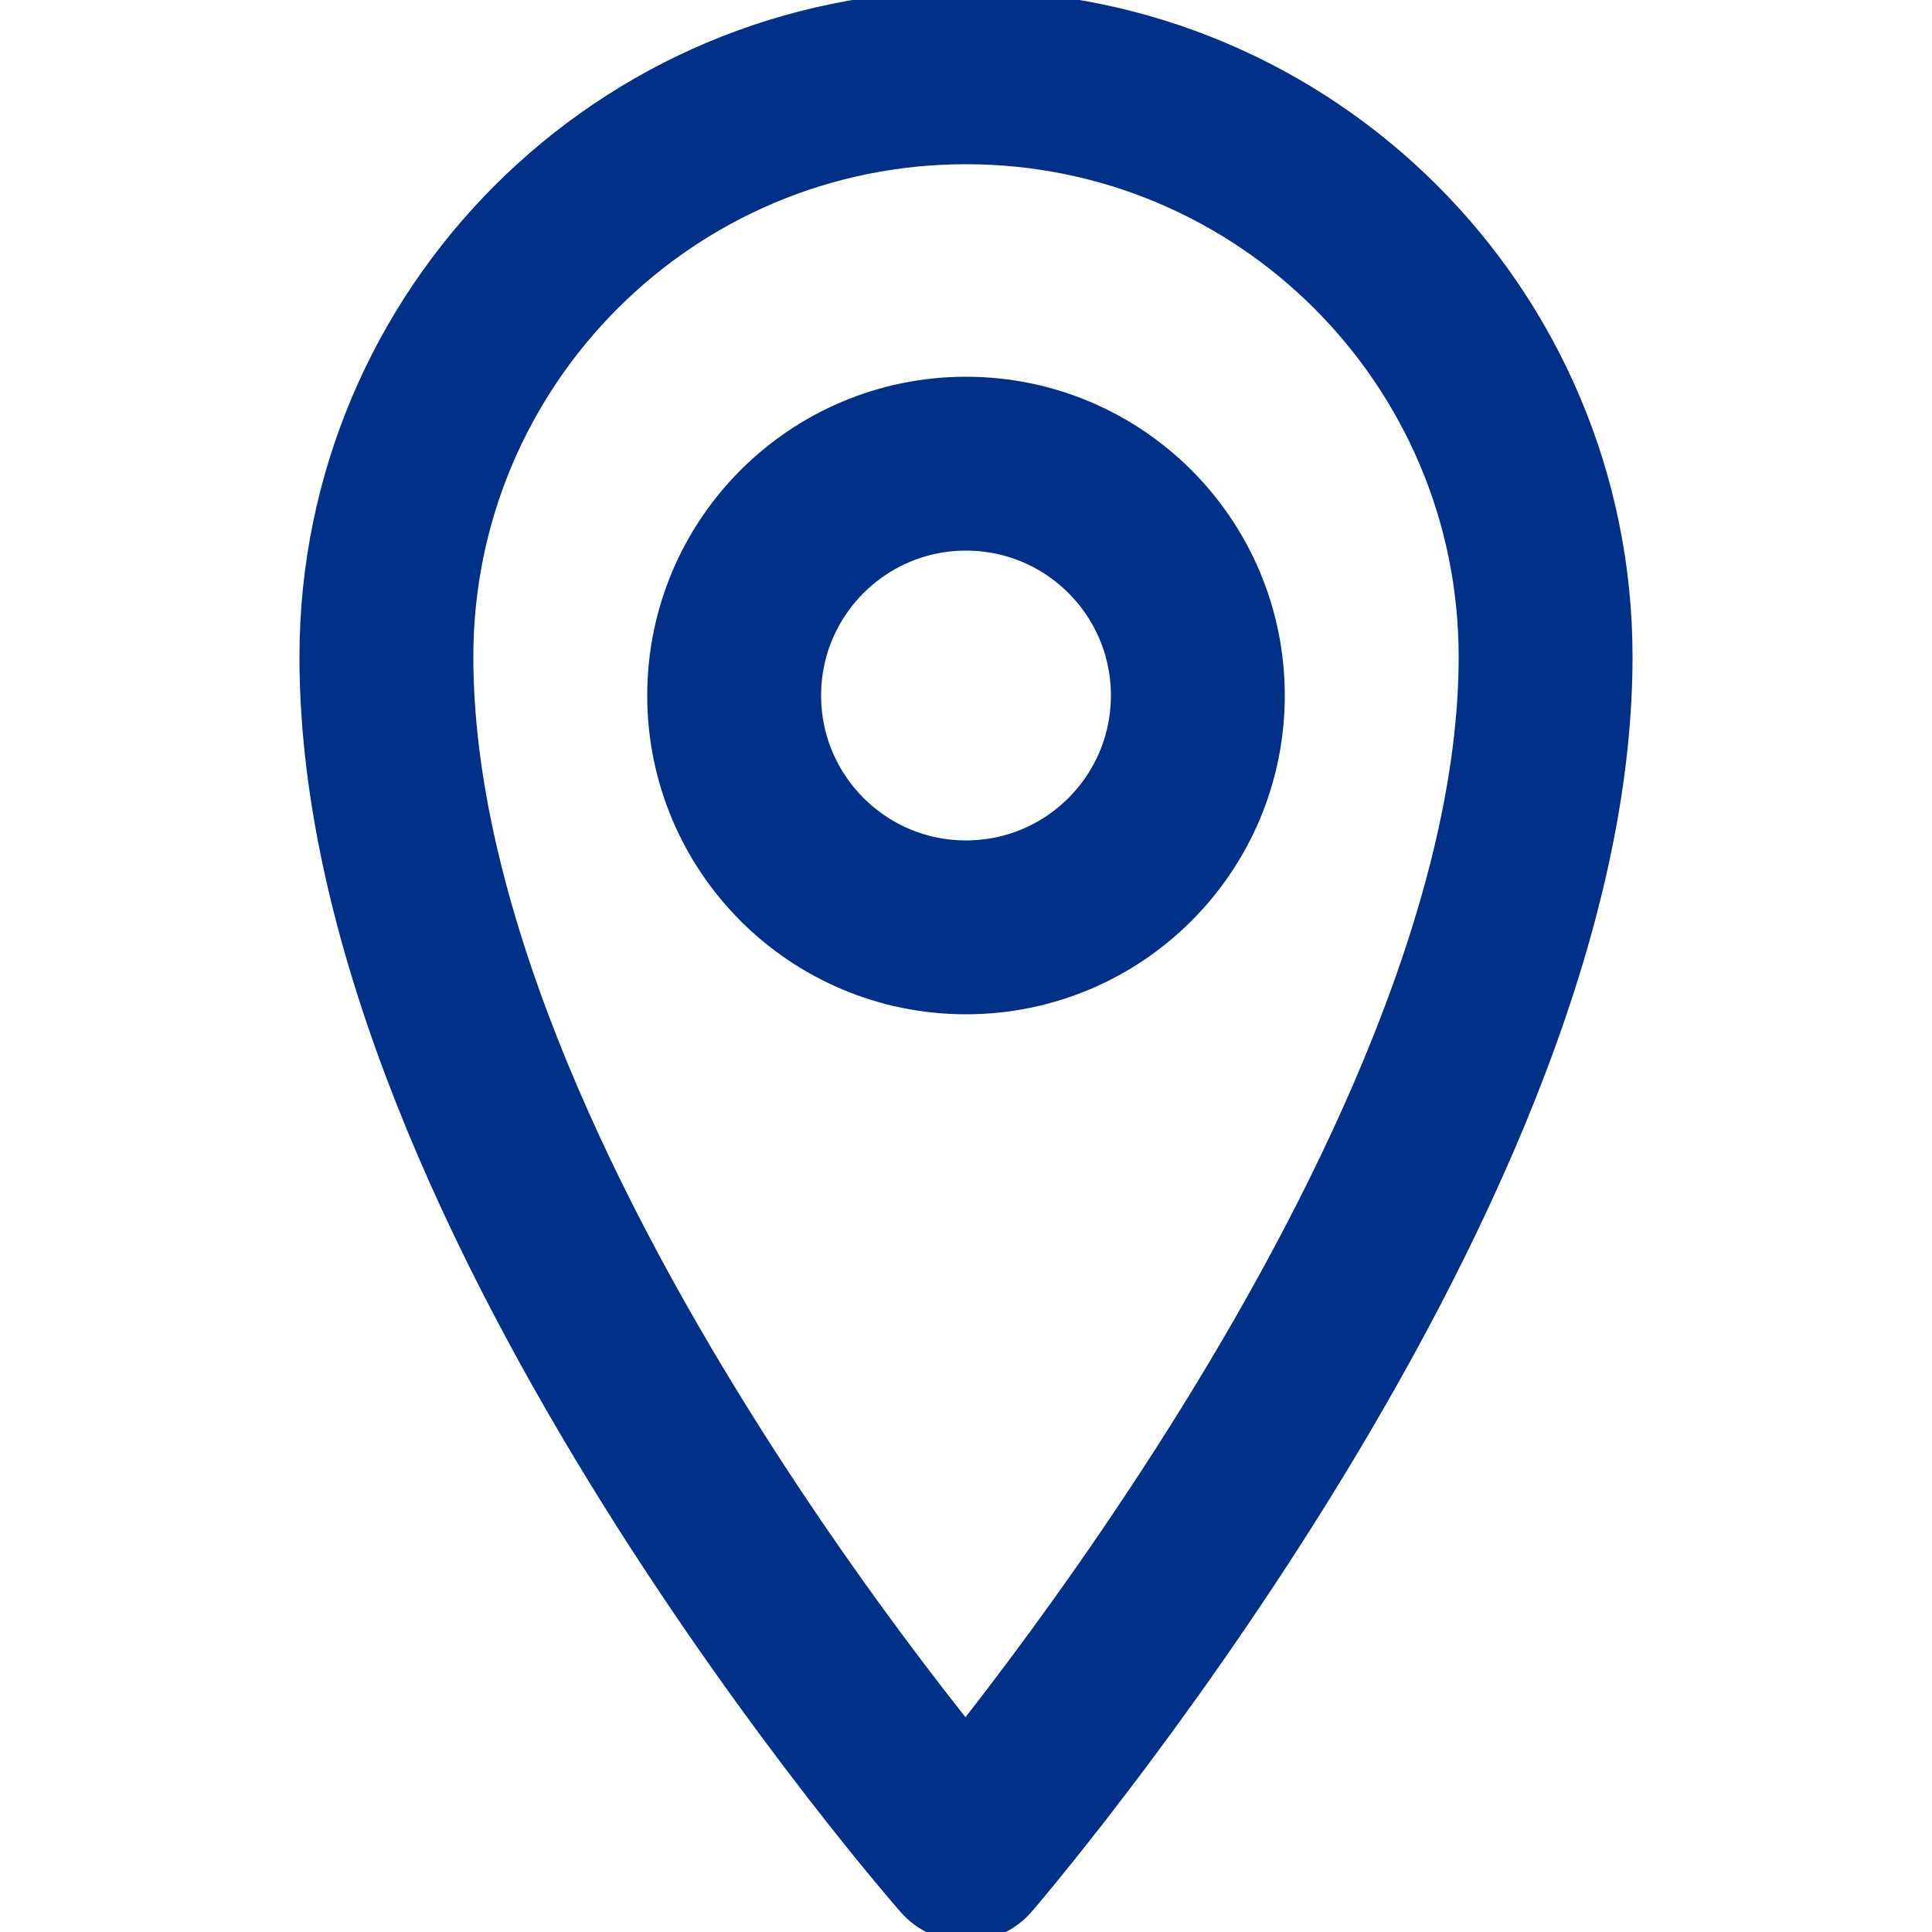 <?xml version="1.0" encoding="UTF-8" standalone="no"?>
<svg
   xmlns:dc="http://purl.org/dc/elements/1.1/"
   xmlns:cc="http://creativecommons.org/ns#"
   xmlns:rdf="http://www.w3.org/1999/02/22-rdf-syntax-ns#"
   xmlns:svg="http://www.w3.org/2000/svg"
   xmlns="http://www.w3.org/2000/svg"
   xmlns:sodipodi="http://sodipodi.sourceforge.net/DTD/sodipodi-0.dtd"
   xmlns:inkscape="http://www.inkscape.org/namespaces/inkscape"
   enable-background="new 0 0 50 50"
   height="50px"
   id="Layer_1"
   version="1.1"
   viewBox="0 0 50 50"
   width="50px"
   xml:space="preserve"
   inkscape:version="0.91 r13725"
   sodipodi:docname="iconfinder_location_172496-blue.svg"
   inkscape:export-filename="/home/vaishak/Downloads/location.svg"
   inkscape:export-xdpi="180"
   inkscape:export-ydpi="180"><defs
     id="defs11" /><sodipodi:namedview
     pagecolor="#ffffff"
     bordercolor="#666666"
     borderopacity="1"
     objecttolerance="10"
     gridtolerance="10"
     guidetolerance="10"
     inkscape:pageopacity="0"
     inkscape:pageshadow="2"
     inkscape:window-width="1869"
     inkscape:window-height="1056"
     id="namedview9"
     showgrid="false"
     inkscape:zoom="13.350176"
     inkscape:cx="16.909101"
     inkscape:cy="18.518782"
     inkscape:window-x="51"
     inkscape:window-y="24"
     inkscape:window-maximized="1"
     inkscape:current-layer="Layer_1" /><rect
     fill="none"
     height="50"
     width="50"
     id="rect3"
     style="stroke-width:3.765;stroke-miterlimit:10;stroke-dasharray:none" /><path
     d="M40,17  c0,13.604-15,31-15,31S10,30.928,10,17c0-8.285,6.715-15,15-15C33.284,2,40,8.715,40,17z"
     stroke-miterlimit="10"
     id="path5"
     stroke-linejoin="round"
     stroke-width="1.765"
     stroke="#000000"
     fill="none"
     style="stroke:#003087;stroke-opacity:1;stroke-width:4.5;stroke-miterlimit:10;stroke-dasharray:none"
     inkscape:export-xdpi="89.109123"
     inkscape:export-ydpi="89.109123" /><circle
     cx="25"
     cy="18"
     fill="none"
     r="6"
     stroke="#000000"
     stroke-linejoin="round"
     stroke-miterlimit="10"
     stroke-width="1.765"
     id="circle7"
     style="stroke:#003087;stroke-opacity:1;stroke-width:4.5;stroke-miterlimit:10;stroke-dasharray:none"
     inkscape:export-xdpi="89.109123"
     inkscape:export-ydpi="89.109123" /></svg>